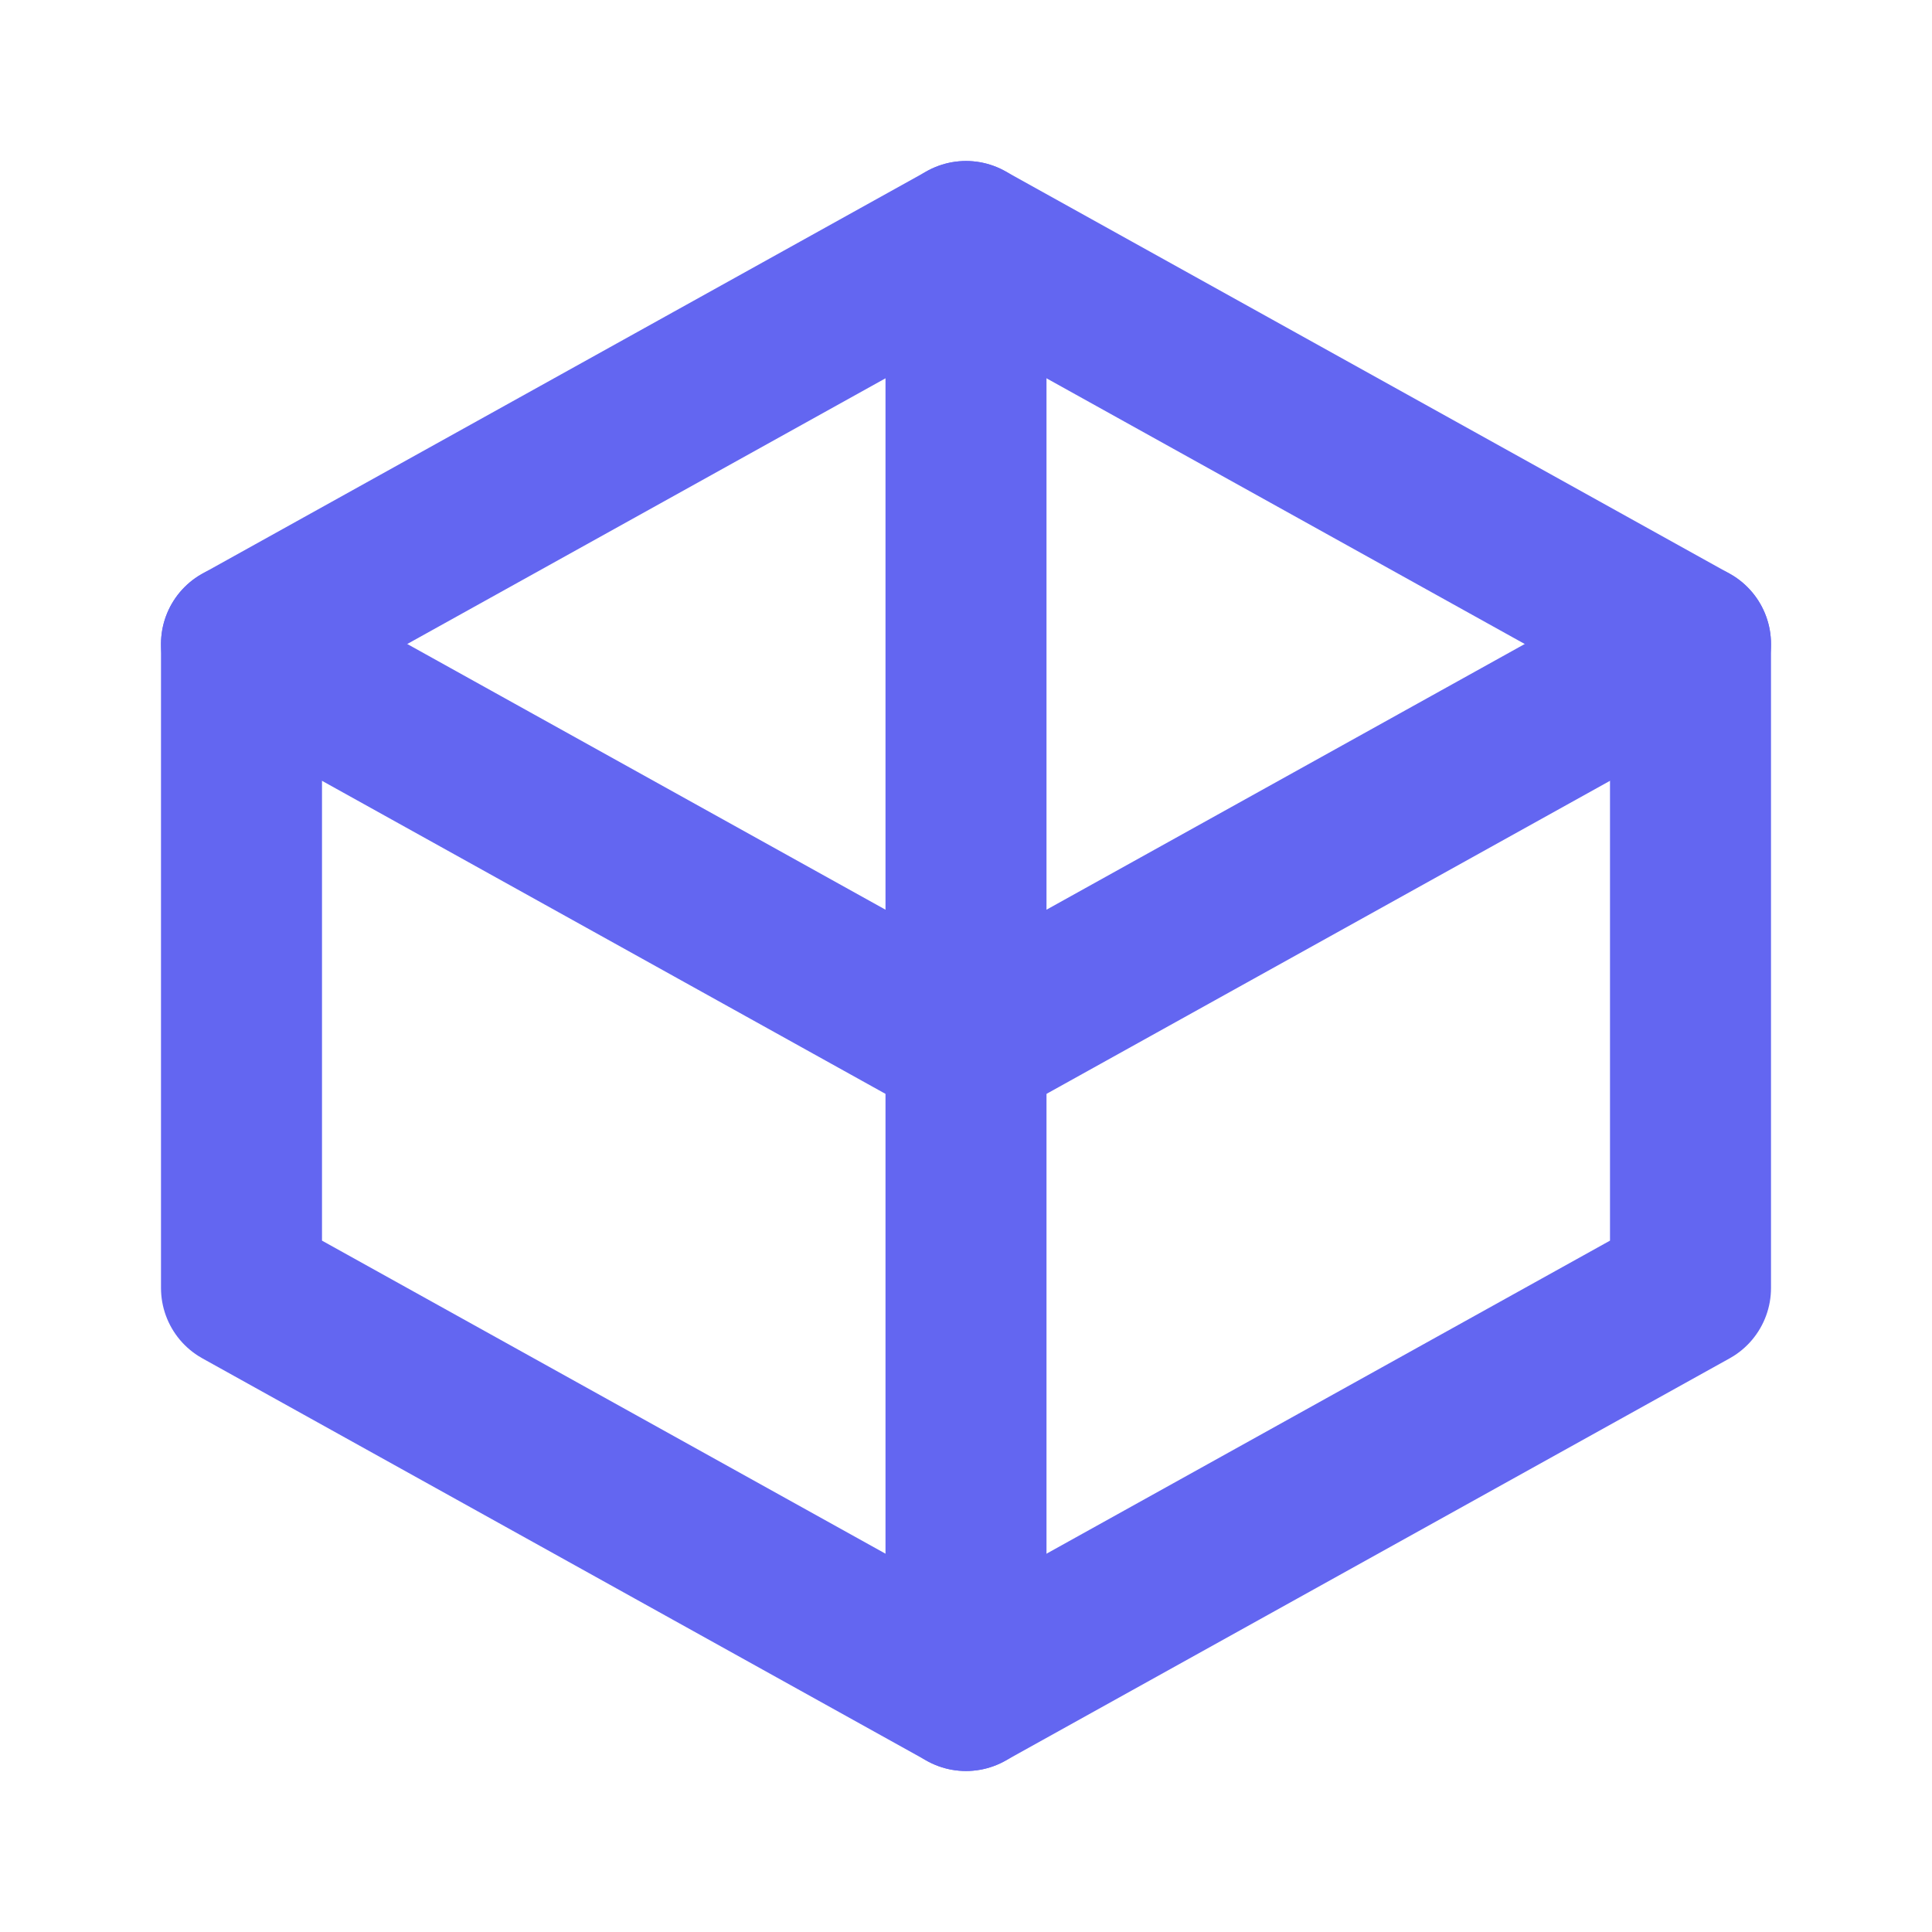 <svg xmlns="http://www.w3.org/2000/svg" width="24" height="24" viewBox="0 0 24 24" fill="none" stroke="currentColor" stroke-width="2" stroke-linecap="round" stroke-linejoin="round" class="lucide lucide-cube" style="color: #6366f1">
  <path d="m21 16-9 5-9-5V8l9-5 9 5v8z"></path>
  <path d="M12 21v-8"></path>
  <path d="m12 13 9-5"></path>
  <path d="m12 13-9-5"></path>
  <path d="M12 3v10"></path>
</svg>